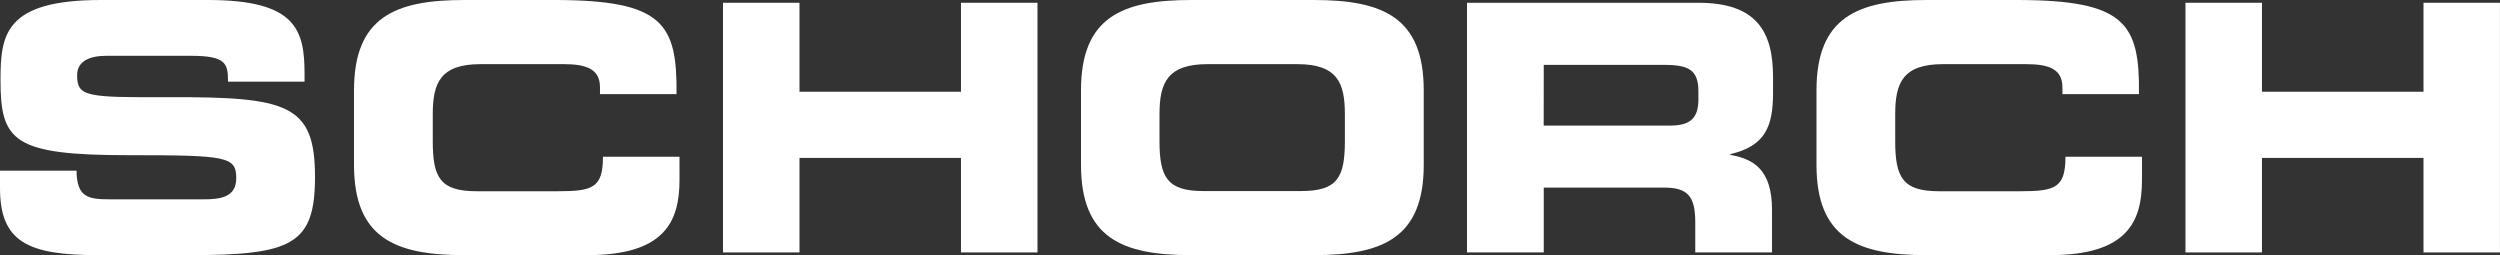 <svg xmlns="http://www.w3.org/2000/svg" viewBox="0 0 685.94 70.02"><rect x="0" y="0" width="685.94" height="70.02" fill="#333333" stroke="none"/><defs><style>.cls-1{fill:#fff;}</style></defs><title>schorch-logo</title><g id="Layer_2" data-name="Layer 2"><g id="Image"><path class="cls-1" d="M0,51.57C0,66.42,7.68,70,26.82,70H52.27c27.92,0,34.16-3,34.16-21.48,0-20-7.62-21.95-40.27-21.86-22.5.09-25-.09-25-6.05,0-3.69,3.22-5.3,8-5.3H52.34c9.67,0,10.22,2.08,10.22,7.1h21V20.25C83.55,8.23,81.28,0,57.07,0H27.71C1.23,0,.14,9.56.14,22,.14,38.8,3.7,42.58,35.33,42.58c27,0,29.49.37,29.49,6.34,0,5.29-4.53,5.77-9,5.77H30.11c-6,0-9-.57-9.12-7.86H0Z"/><path class="cls-1" d="M97.13,45.23C97.13,65.28,108.38,70,127.31,70h33.88c21.06,0,25.25-9.08,25.25-20.63V43h-21c0,8.52-2.81,9.47-12.28,9.47H130.74c-10,0-12-3.79-12-13.72V31.32c0-8.52,2.05-13.72,13.1-13.72h22.91c6.24,0,9.87,1.42,9.87,6.34v1.89h21C185.82,6.43,181.91,0,152,0H127.31C108.38,0,97.13,4.73,97.13,24.79Z"/><polygon class="cls-1" points="198.37 69.26 219.36 69.26 219.36 43.33 263.67 43.33 263.67 69.26 284.66 69.26 284.66 0.76 263.67 0.76 263.67 25.17 219.36 25.17 219.36 0.76 198.37 0.76 198.37 69.26"/><path class="cls-1" d="M318.14,31.32c0-8.52,2.12-13.72,13.17-13.72h24.62C367,17.6,369,22.8,369,31.32V38.7c0,9.93-2,13.72-12,13.72H330.14c-9.88,0-12-3.79-12-13.72ZM296.6,45.23C296.6,65.28,307.85,70,326.78,70h33.68c18.93,0,30.18-4.74,30.18-24.79V24.79C390.64,4.73,379.39,0,360.46,0H326.78C307.85,0,296.6,4.73,296.6,24.79Z"/><path class="cls-1" d="M402.51,69.26h21.06V51.47h33c6.52,0,8.57,2.37,8.57,9.56v8.23h21.06V57.62c0-11.26-5.21-14-11.45-15.13V42.3c9.67-2.28,11.73-7.67,11.73-16.85V21.1C486.47,8.8,482.08.76,466,.76H402.51Zm21.06-51.47h32.78C463,17.79,466,18.93,466,25v2.27c0,4.92-2,7.19-7.75,7.19h-34.7Z"/><path class="cls-1" d="M498.4,45.23C498.4,65.28,509.65,70,528.58,70h33.89c21.12,0,25.24-9.08,25.24-20.63V43h-21c0,8.52-2.81,9.47-12.28,9.47H532c-9.94,0-12-3.79-12-13.72V31.32c0-8.52,2.06-13.72,13.1-13.72H556c6.24,0,9.88,1.42,9.88,6.34v1.89h21C587.09,6.43,583.18,0,553.28,0h-24.7C509.65,0,498.4,4.73,498.4,24.79Z"/><polygon class="cls-1" points="599.64 69.26 620.63 69.26 620.63 43.33 664.95 43.33 664.95 69.26 685.93 69.26 685.93 0.76 664.95 0.76 664.95 25.17 620.63 25.17 620.63 0.76 599.64 0.76 599.64 69.26"/></g></g></svg>